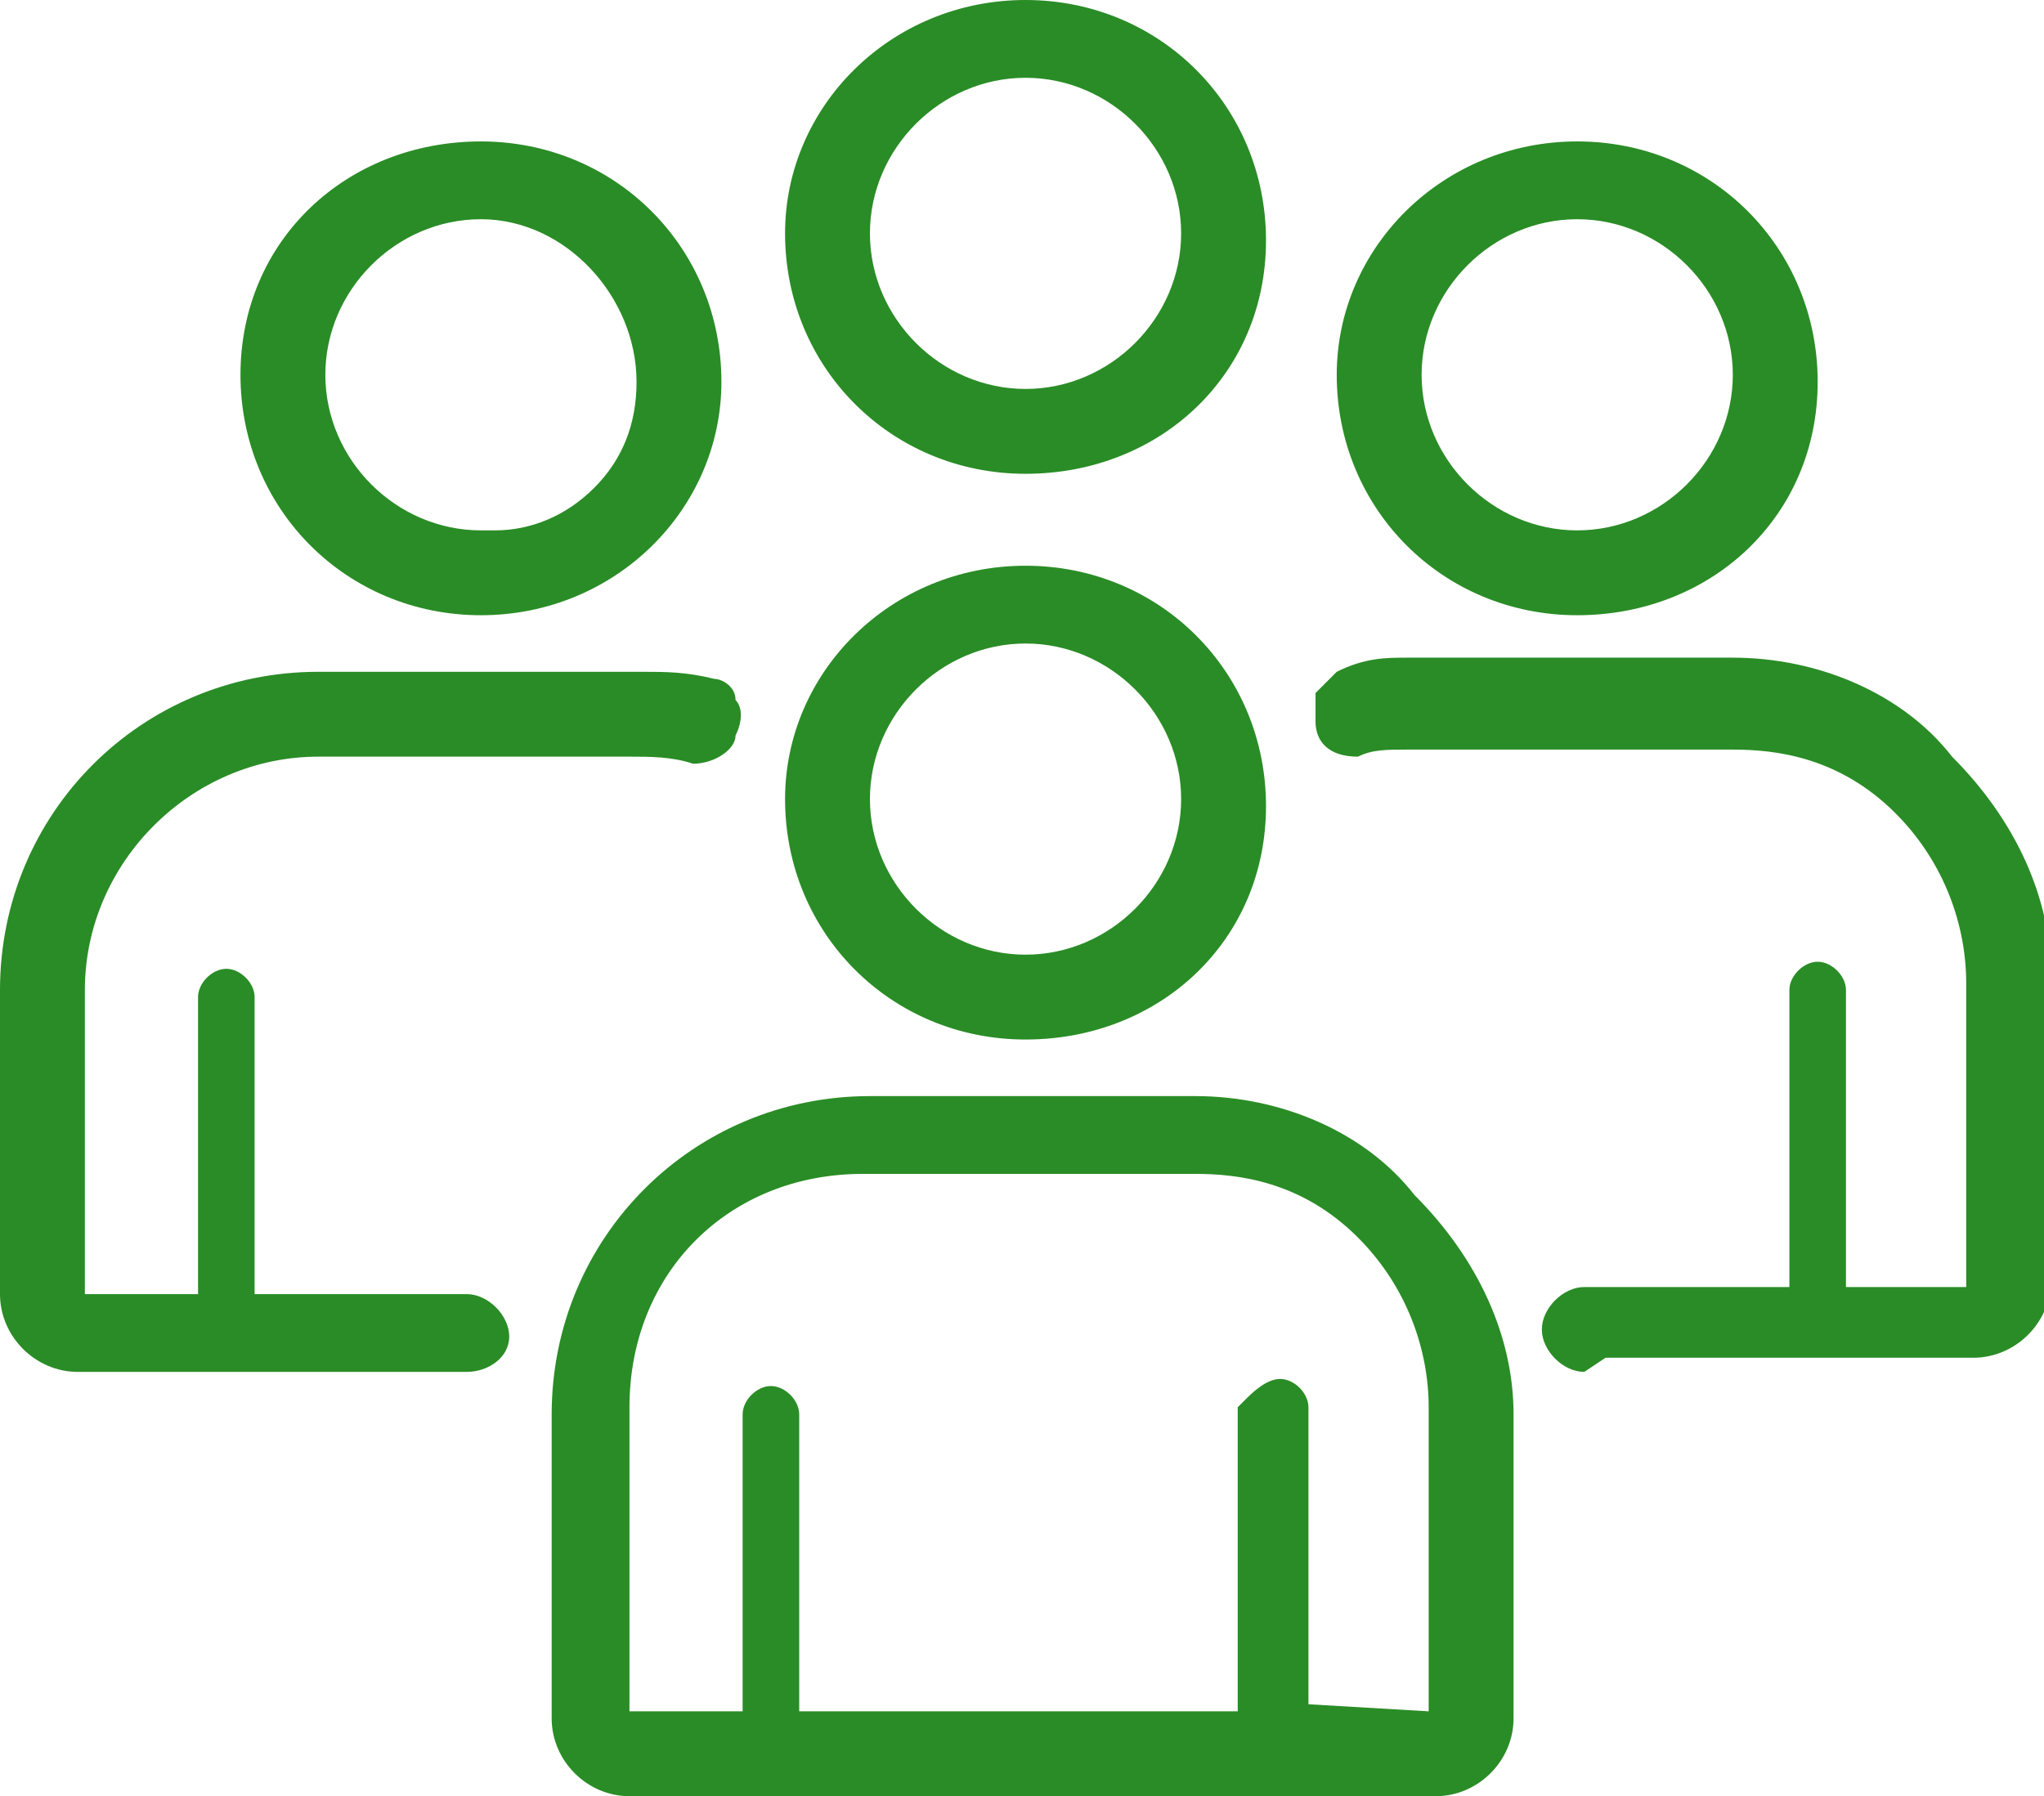 <?xml version="1.0" encoding="utf-8"?>
<!-- Generator: Adobe Illustrator 26.1.0, SVG Export Plug-In . SVG Version: 6.00 Build 0)  -->
<svg version="1.1" id="レイヤー_1" xmlns="http://www.w3.org/2000/svg" xmlns:xlink="http://www.w3.org/1999/xlink" x="0px"
	 y="0px" viewBox="0 0 28.9 25.4" style="enable-background:new 0 0 28.9 25.4;" xml:space="preserve">
<style type="text/css">
	.st0{fill:#2A8C26;}
</style>
<path class="st0" d="M14.5,14.7c-1.9,0-3.4-1.5-3.4-3.4c0-1.8,1.5-3.3,3.4-3.3s3.4,1.5,3.4,3.4S16.4,14.7,14.5,14.7z M14.5,9.1
	c-1.2,0-2.2,1-2.2,2.2s1,2.2,2.2,2.2s2.2-1,2.2-2.2S15.7,9.1,14.5,9.1z"/>
<path class="st0" d="M8.9,25.4c-0.6,0-1.1-0.5-1.1-1.1V20c0-2.5,2-4.5,4.5-4.5h4.6c1.2,0,2.4,0.5,3.1,1.4c0.9,0.9,1.4,2,1.4,3.1v4.3
	c0,0.6-0.5,1.1-1.1,1.1H8.9z M20.2,24.2v-4.3c0-0.8-0.3-1.7-1-2.4c-0.8-0.8-1.7-0.9-2.3-0.9h-4.7c-1.9,0-3.3,1.4-3.3,3.3v4.3h1.6V20
	c0-0.2,0.2-0.4,0.4-0.4s0.4,0.2,0.4,0.4v4.2h6.2v-4.3l0.1-0.1c0.1-0.1,0.3-0.3,0.5-0.3s0.4,0.2,0.4,0.4v4.2L20.2,24.2L20.2,24.2z"/>
<path class="st0" d="M22.3,8.7c-1.9,0-3.4-1.5-3.4-3.4c0-1.8,1.5-3.3,3.4-3.3s3.4,1.5,3.4,3.4C25.7,7.3,24.2,8.7,22.3,8.7z
	 M22.3,3.1c-1.2,0-2.2,1-2.2,2.2s1,2.2,2.2,2.2s2.2-1,2.2-2.2S23.5,3.1,22.3,3.1z"/>
<path class="st0" d="M22.4,19.4c-0.3,0-0.6-0.3-0.6-0.6s0.3-0.6,0.6-0.6h2.9V14c0-0.2,0.2-0.4,0.4-0.4s0.4,0.2,0.4,0.4v4.2h1.7v-4.3
	c0-0.8-0.3-1.7-1-2.4c-0.8-0.8-1.7-0.9-2.3-0.9h-4.6c-0.3,0-0.5,0-0.7,0.1l0,0c-0.4,0-0.6-0.2-0.6-0.5V9.8l0.3-0.3
	c0.4-0.2,0.7-0.2,1-0.2h4.6c1.2,0,2.4,0.5,3.1,1.4c0.9,0.9,1.4,2,1.4,3.1v4.3c0,0.6-0.5,1.1-1.1,1.1h-5.2L22.4,19.4z"/>
<path class="st0" d="M6.8,8.7c-1.9,0-3.4-1.5-3.4-3.4S4.9,2,6.8,2s3.4,1.5,3.4,3.4C10.2,7.2,8.7,8.7,6.8,8.7z M6.8,3.1
	c-1.2,0-2.2,1-2.2,2.2s1,2.2,2.2,2.2c0.1,0,0.2,0,0.2,0c0.5,0,1-0.2,1.4-0.6C8.8,6.5,9,6,9,5.4C9,4.2,8,3.1,6.8,3.1z"/>
<path class="st0" d="M1.1,19.4c-0.6,0-1.1-0.5-1.1-1.1V14c0-2.5,2-4.5,4.5-4.5h4.6c0.3,0,0.6,0,1,0.1l0,0c0.1,0,0.3,0.1,0.3,0.3
	c0.1,0.1,0.1,0.3,0,0.5c0,0.2-0.3,0.4-0.6,0.4c-0.3-0.1-0.6-0.1-0.9-0.1H4.5c-1.8,0-3.3,1.5-3.3,3.3v4.3h1.6v-4.2
	c0-0.2,0.2-0.4,0.4-0.4s0.4,0.2,0.4,0.4v4.2h3c0.3,0,0.6,0.3,0.6,0.6c0,0.3-0.3,0.5-0.6,0.5H1.1z"/>
<path class="st0" d="M14.5,6.7c-1.9,0-3.4-1.5-3.4-3.4c0-1.8,1.5-3.3,3.4-3.3s3.4,1.5,3.4,3.4S16.4,6.7,14.5,6.7z M14.5,1.1
	c-1.2,0-2.2,1-2.2,2.2s1,2.2,2.2,2.2s2.2-1,2.2-2.2S15.7,1.1,14.5,1.1z"/>
</svg>
